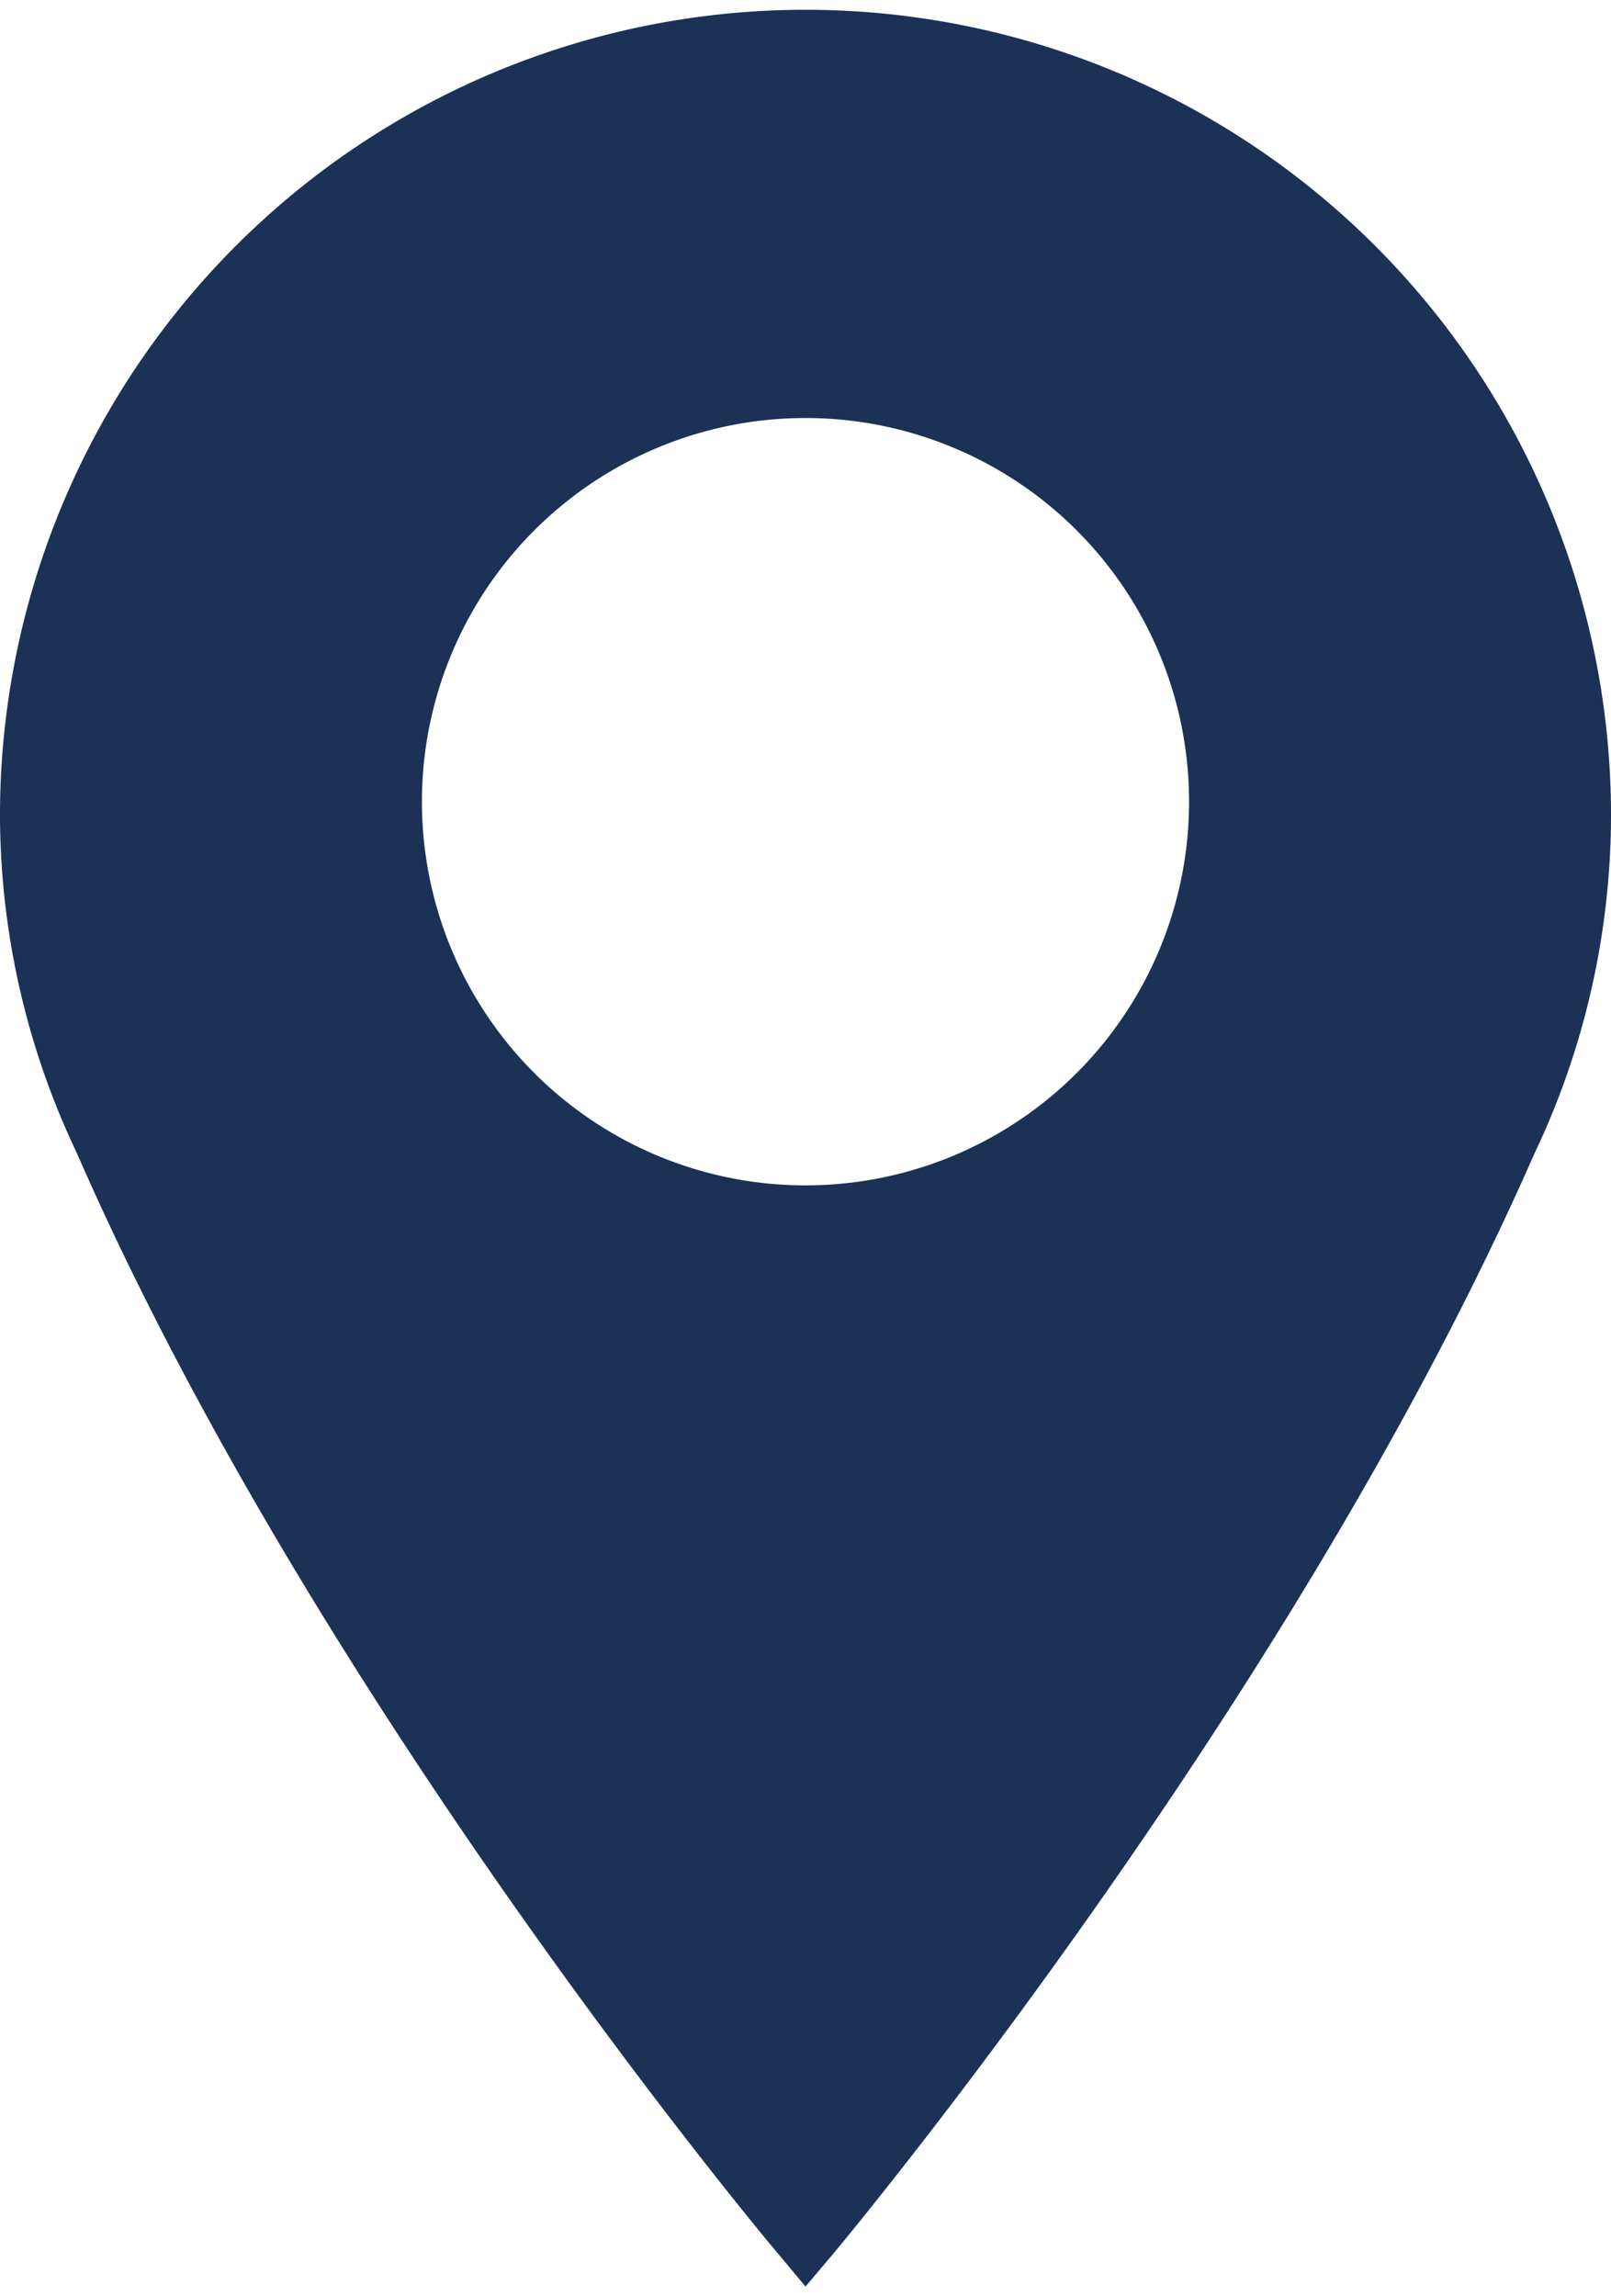 <?xml version="1.0"?>
<svg xmlns="http://www.w3.org/2000/svg" id="Ebene_1" data-name="Ebene 1" viewBox="0 0 42 59.34" width="40" height="57"><defs><style>.cls-1{fill:#1b3156;}</style></defs><path class="cls-1" d="M21,0A21,21,0,0,0,0,20.87a20.54,20.54,0,0,0,2,8.92C8.29,44.2,20.12,58.29,20.24,58.43l.76.91.77-.91C21.88,58.29,33.68,44.2,40,29.82a20.57,20.57,0,0,0,2-8.95A21,21,0,0,0,21,0Zm0,30.64a10,10,0,1,1,10-10A10,10,0,0,1,21,30.64Z"/></svg>
